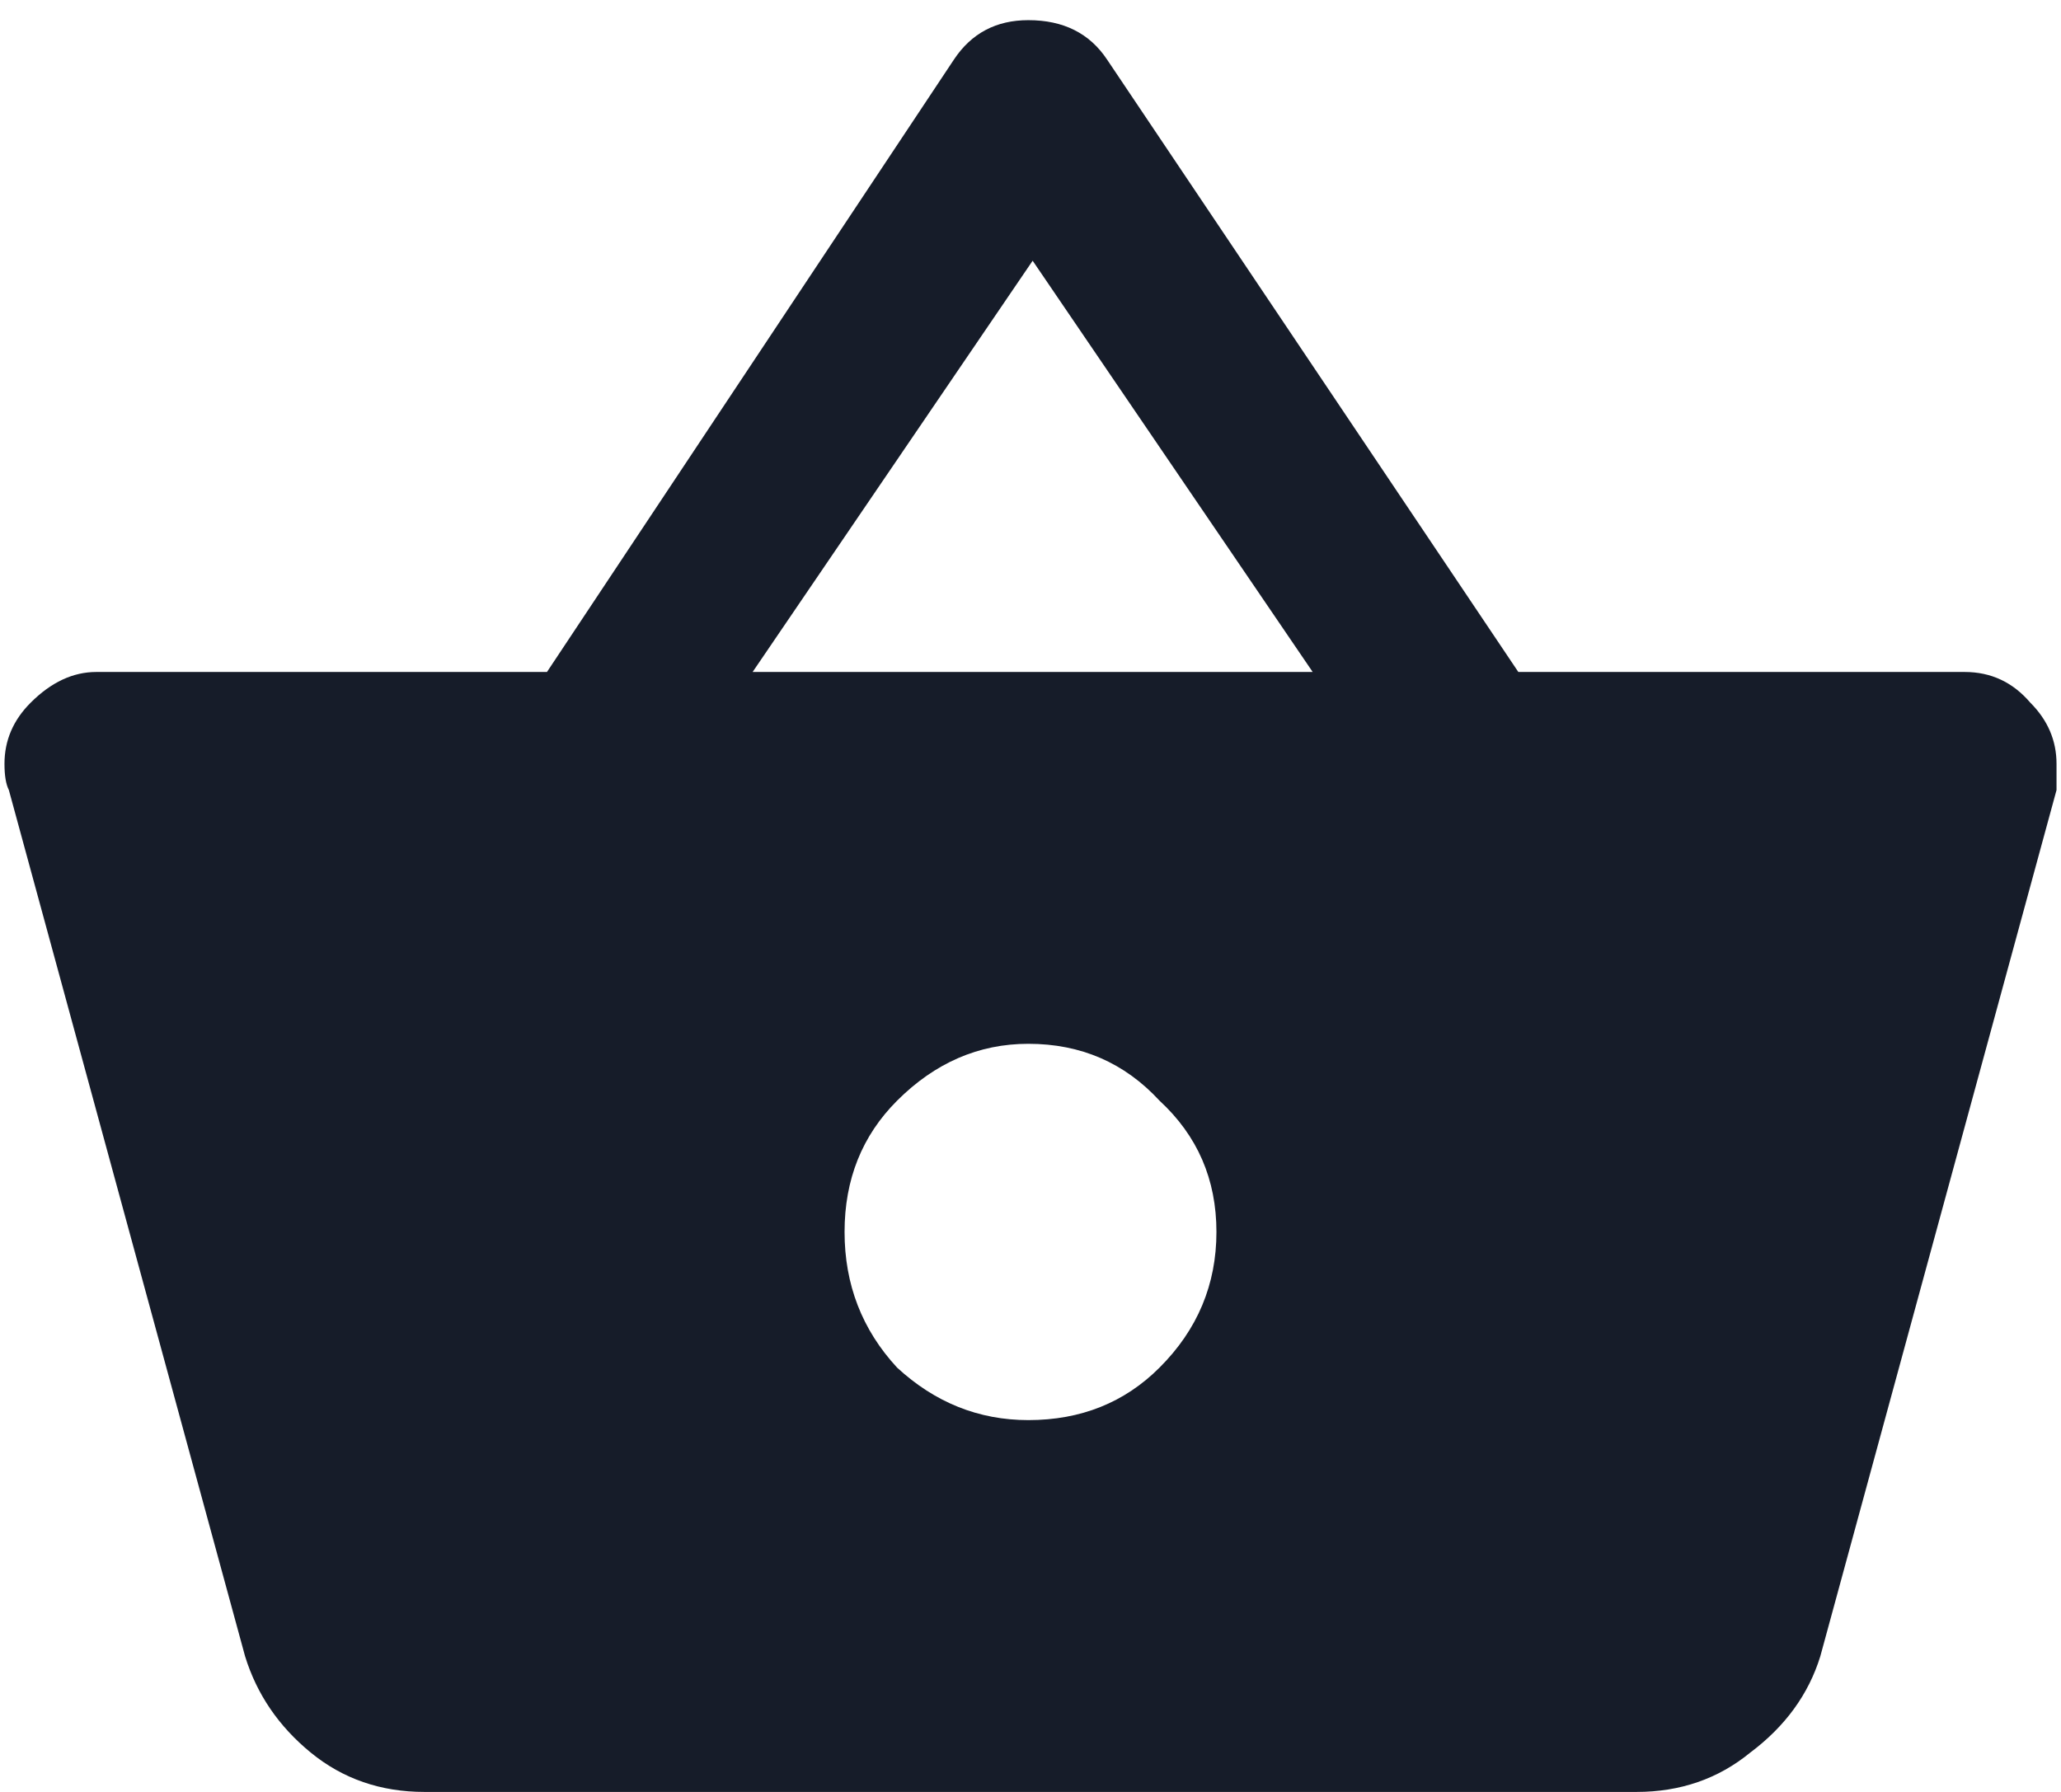 <svg width="23" height="20" viewBox="0 0 23 20" fill="none" xmlns="http://www.w3.org/2000/svg">
<path d="M16.944 7.5H21.925C22.218 7.5 22.462 7.614 22.657 7.842C22.852 8.037 22.95 8.265 22.95 8.525V8.818L20.314 18.486C20.183 18.91 19.923 19.268 19.532 19.561C19.174 19.854 18.751 20 18.263 20H4.737C4.249 20 3.826 19.854 3.468 19.561C3.11 19.268 2.866 18.91 2.735 18.486L0.099 8.818C0.066 8.753 0.05 8.656 0.05 8.525C0.05 8.265 0.147 8.037 0.343 7.842C0.571 7.614 0.815 7.5 1.075 7.5H6.104L10.646 0.664C10.841 0.371 11.117 0.225 11.476 0.225C11.866 0.225 12.159 0.371 12.354 0.664L16.944 7.5ZM8.399 7.5H14.649L11.524 2.91L8.399 7.5ZM10.011 15.264C10.434 15.654 10.922 15.85 11.476 15.85C12.062 15.85 12.55 15.654 12.94 15.264C13.364 14.841 13.575 14.336 13.575 13.75C13.575 13.164 13.364 12.676 12.94 12.285C12.55 11.862 12.062 11.65 11.476 11.65C10.922 11.65 10.434 11.862 10.011 12.285C9.62 12.676 9.425 13.164 9.425 13.75C9.425 14.336 9.62 14.841 10.011 15.264Z" fill="#161C29"/>
</svg>
